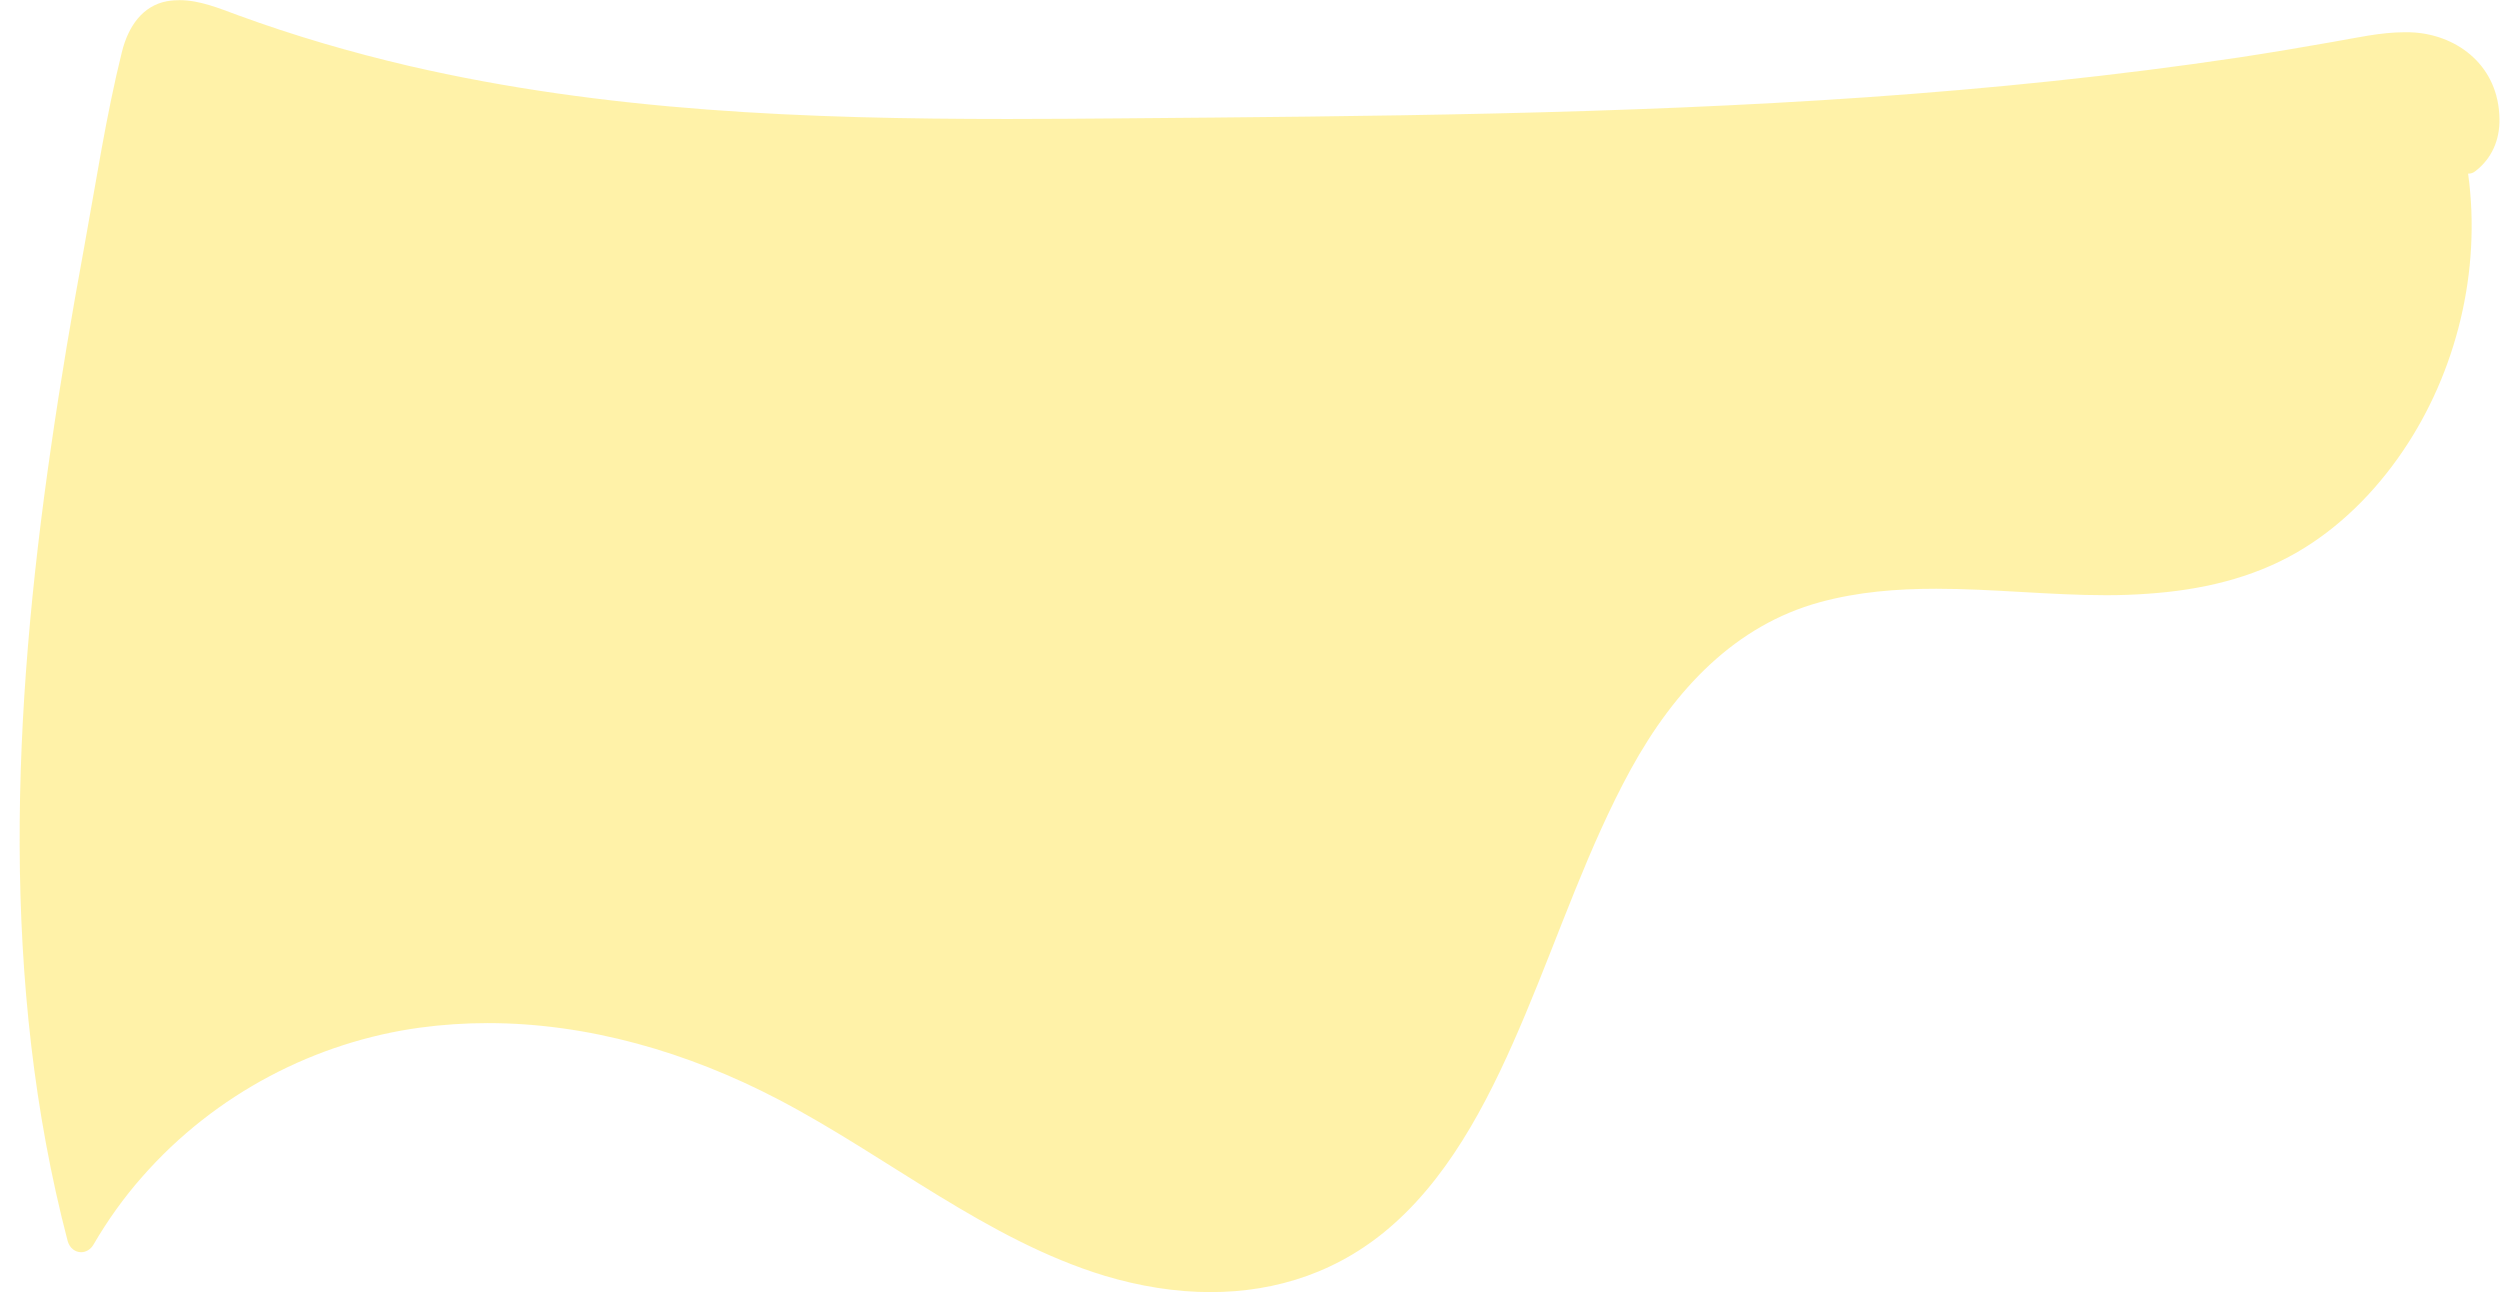<?xml version="1.0" encoding="UTF-8"?>
<!DOCTYPE svg PUBLIC '-//W3C//DTD SVG 1.0//EN'
          'http://www.w3.org/TR/2001/REC-SVG-20010904/DTD/svg10.dtd'>
<svg height="420.83" stroke="#000" stroke-linecap="square" stroke-miterlimit="10" width="814.17" xmlns="http://www.w3.org/2000/svg" xmlns:xlink="http://www.w3.org/1999/xlink"
><g
  ><g fill="#FFE652" fill-opacity=".5" stroke="#FFE652" stroke-opacity=".5"
    ><path d="M58.48.05c6.51 0 12.86 2.64 18.97 4.89 18.27 6.69 36.91 12.12 55.68 16.51 64.09 14.85 129.69 17.3 195.02 17.3 12.32 0 24.68-.1 36.97-.2 80.99-.68 162.09-1.27 242.98-6.89 40.45-2.83 80.89-6.94 121.07-12.95 10.25-1.56 20.47-3.27 30.66-5.08 7.65-1.32 15.5-3.13 23.28-3.13 1.17 0 2.3 0 3.44.1C800.64 11.73 813.73 21.55 814 38.7c.13 7.04-2.64 12.95-7.68 16.91-.8.68-1.6.93-2.34.93-.07 0-.13 0-.2 0 4.38 31.76-3.84 64.64-21.14 90.2-9.18 13.58-20.87 25.16-34.4 33.03-15.03 8.75-31.86 12.41-48.63 13.58-4.51.34-9.08.49-13.63.49-18.4 0-37.01-2.1-55.41-2.1-12.79 0-25.48.98-37.97 4.4-27.32 7.48-47.09 28.14-61.52 54.43-13.79 25.21-23.11 53.11-34.33 79.79-10.49 24.97-23.05 50.52-42.58 68.01-17.6 15.83-38.48 22.43-59.92 22.43-11.49 0-23.15-1.91-34.53-5.33-38.34-11.68-70.67-38.84-106.31-57.46-29.46-15.39-61.96-24.82-94.55-24.82-7.35 0-14.73.49-22.04 1.47-33.7 4.59-66.6 21.3-90.54 48.62-5.95 6.74-11.22 14.12-15.86 22.08-.94 1.61-2.47 2.44-4.01 2.44-1.87 0-3.71-1.27-4.38-3.66C.03 320.03 4.17 231.3 16.6 145.7c3.14-21.79 6.81-43.44 10.79-65.08C31.26 59.46 34.53 37.77 39.68 17 41.75 8.6 46.42 1.86 54.41.39 55.78.15 57.15.05 58.48.05Z" stroke="none"
    /></g
  ></g
></svg
>
